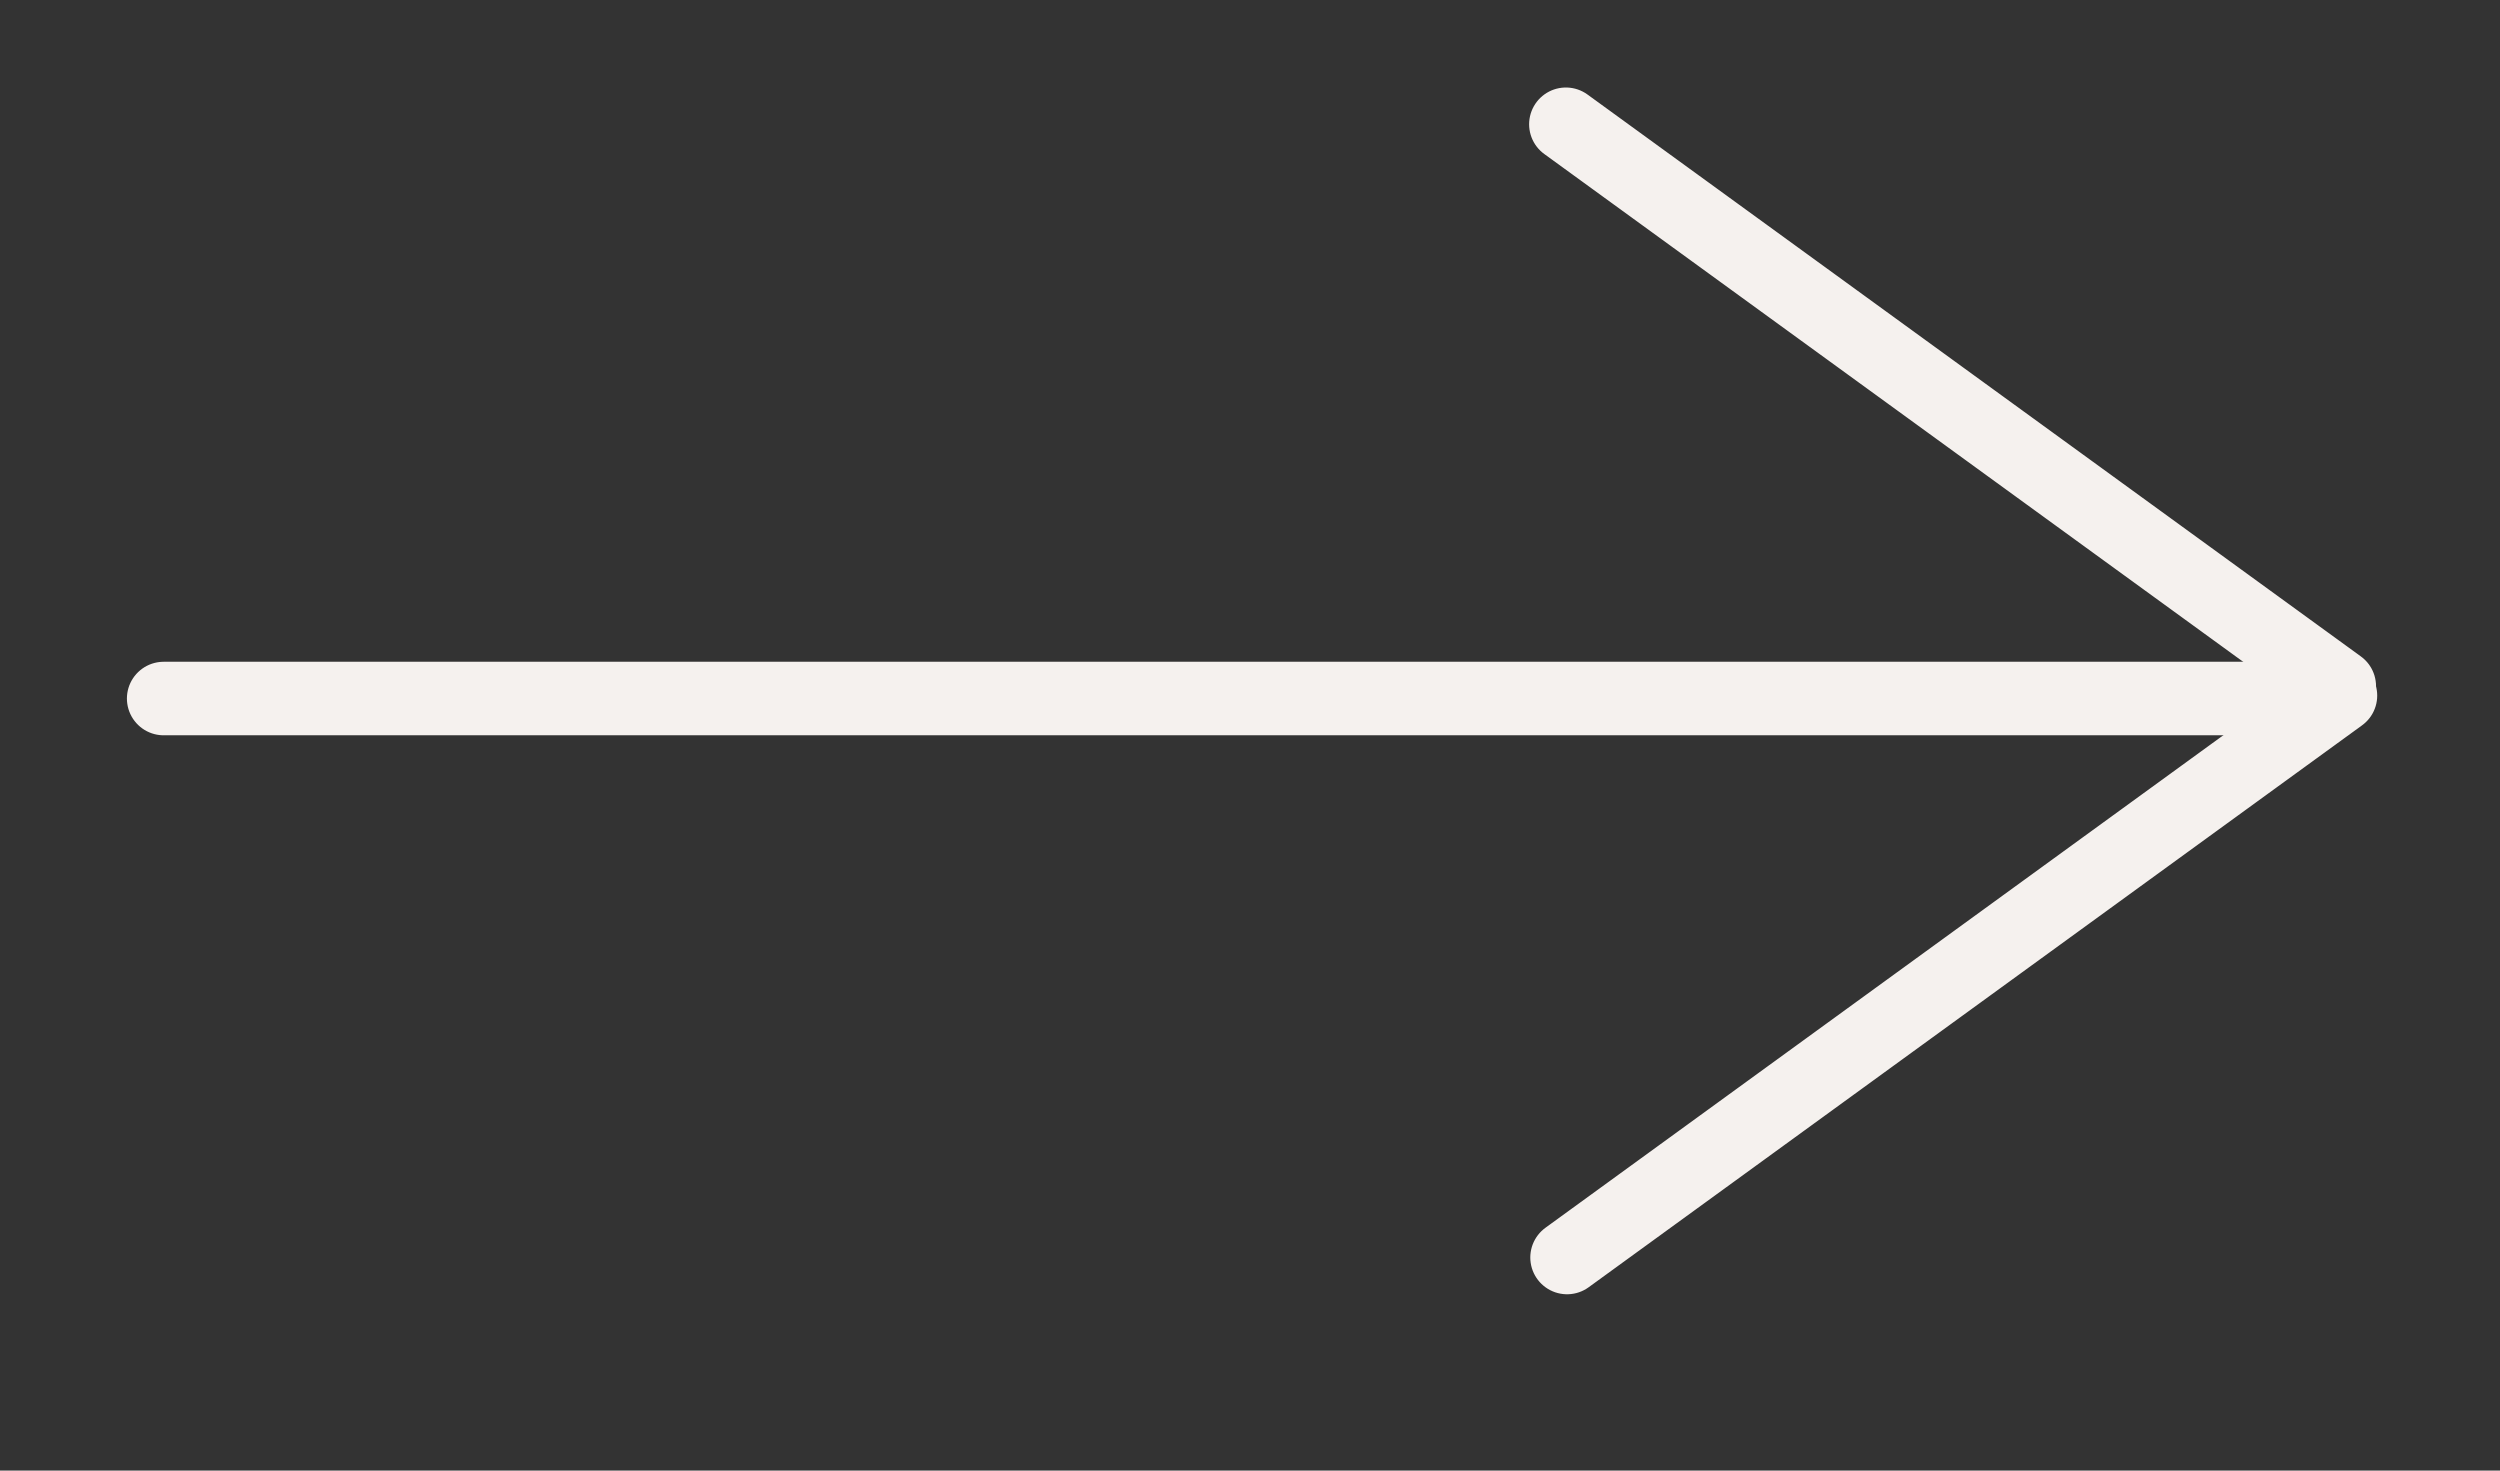 <?xml version="1.0" encoding="UTF-8"?> <svg xmlns="http://www.w3.org/2000/svg" width="17" height="10" viewBox="0 0 17 10" fill="none"><rect x="0" y="0" width="17" height="10" fill="#333333" stroke="none"/><g clip-path="url(#clip0_214_1327)"><path d="M1.113 4.75H15.813" stroke="#F5F1EE" stroke-width="0.5" stroke-linecap="round"></path><path d="M10.656 8.551L15.915 4.73" stroke="#F5F1EE" stroke-width="0.5" stroke-linecap="round"></path><path d="M10.648 0.845L15.907 4.666" stroke="#F5F1EE" stroke-width="0.5" stroke-linecap="round"></path></g><defs><clipPath id="clip0_214_1327"><rect width="17" height="9" fill="white" transform="translate(0 0.5)"></rect></clipPath></defs></svg> 